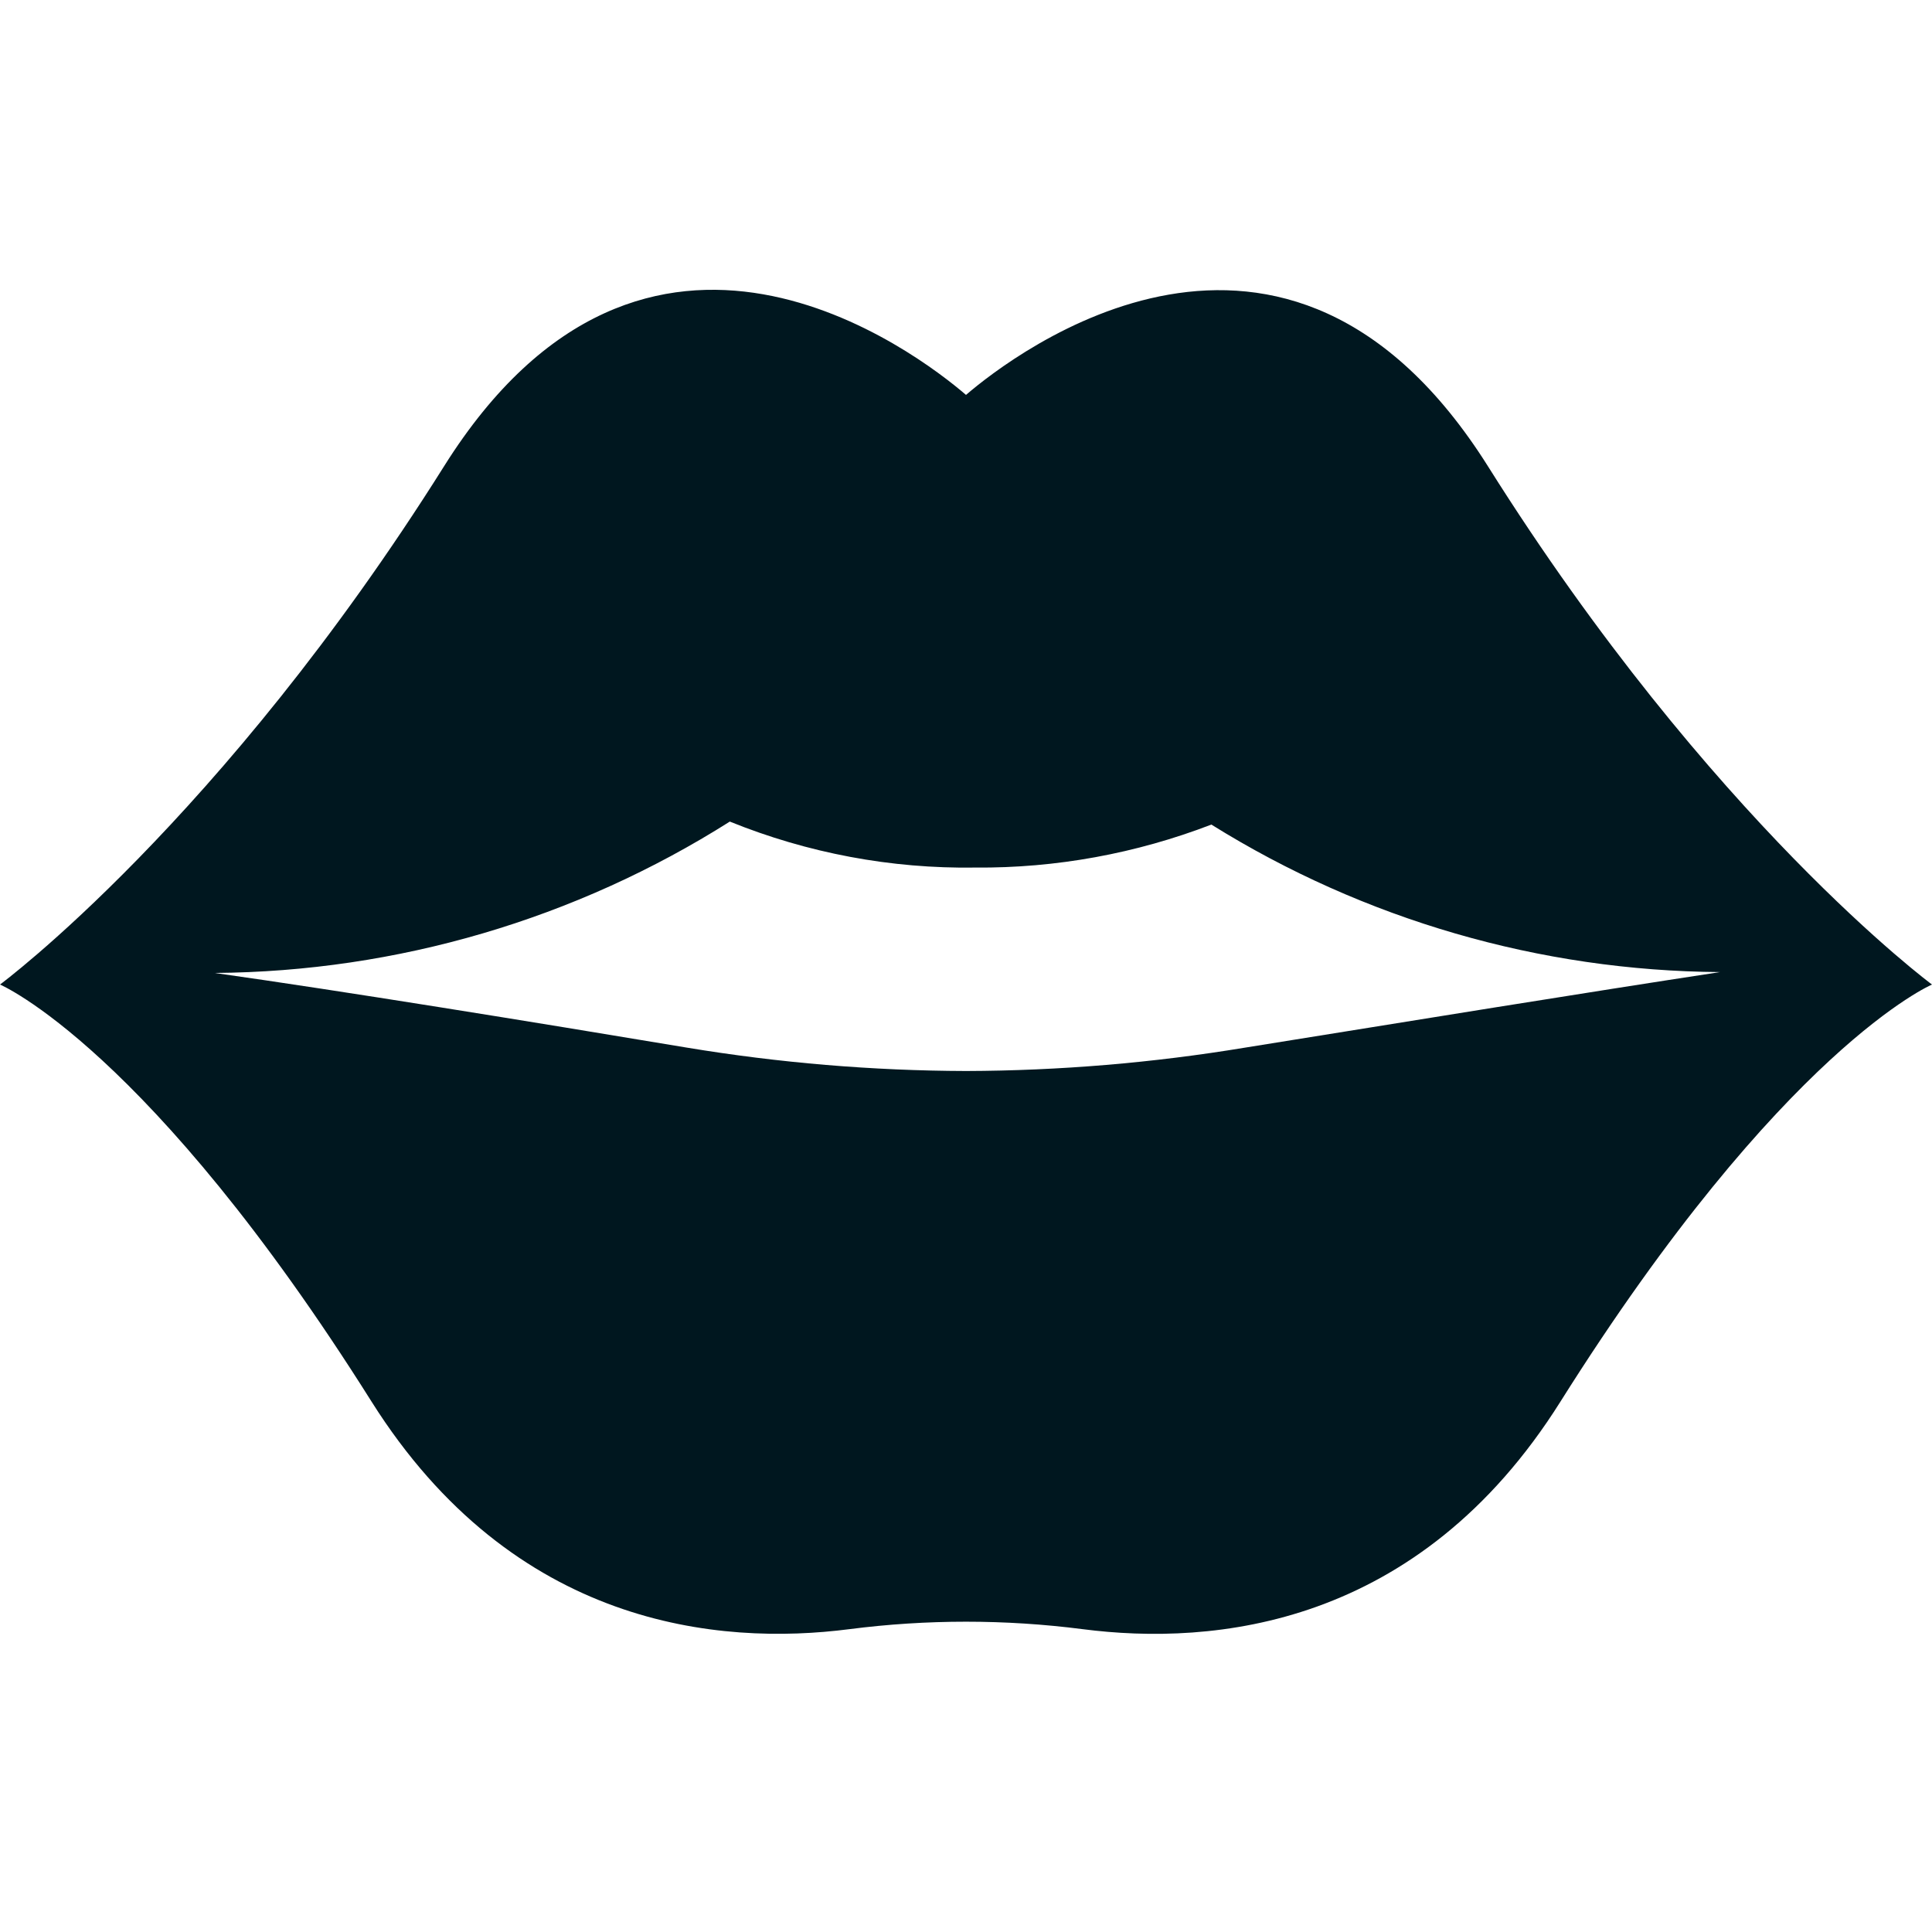 <svg width="20" height="20" viewBox="0 0 20 20" fill="none" xmlns="http://www.w3.org/2000/svg">
<path d="M15.404 4.828C13.306 1.495 10.491 3.666 10 4.088C9.509 3.666 6.693 1.486 4.596 4.828C2.289 8.499 0 10.192 0 10.192C0 10.192 1.54 10.845 3.846 14.509C5.318 16.845 7.444 17.039 8.793 16.865C9.595 16.762 10.405 16.762 11.207 16.865C12.556 17.039 14.682 16.852 16.154 14.509C18.46 10.845 20 10.192 20 10.192C20 10.192 17.711 8.499 15.404 4.828ZM12.889 10.845C11.934 11.003 10.968 11.084 10 11.087C9.032 11.084 8.066 11.003 7.111 10.845C5.487 10.574 3.54 10.258 2.222 10.072C4.111 10.058 5.959 9.515 7.555 8.505C8.362 8.832 9.226 8.994 10.095 8.981C10.931 8.988 11.76 8.836 12.54 8.536C14.121 9.521 15.943 10.05 17.806 10.063C16.464 10.267 14.517 10.583 12.889 10.845Z" fill="#00171F"/>
</svg>
